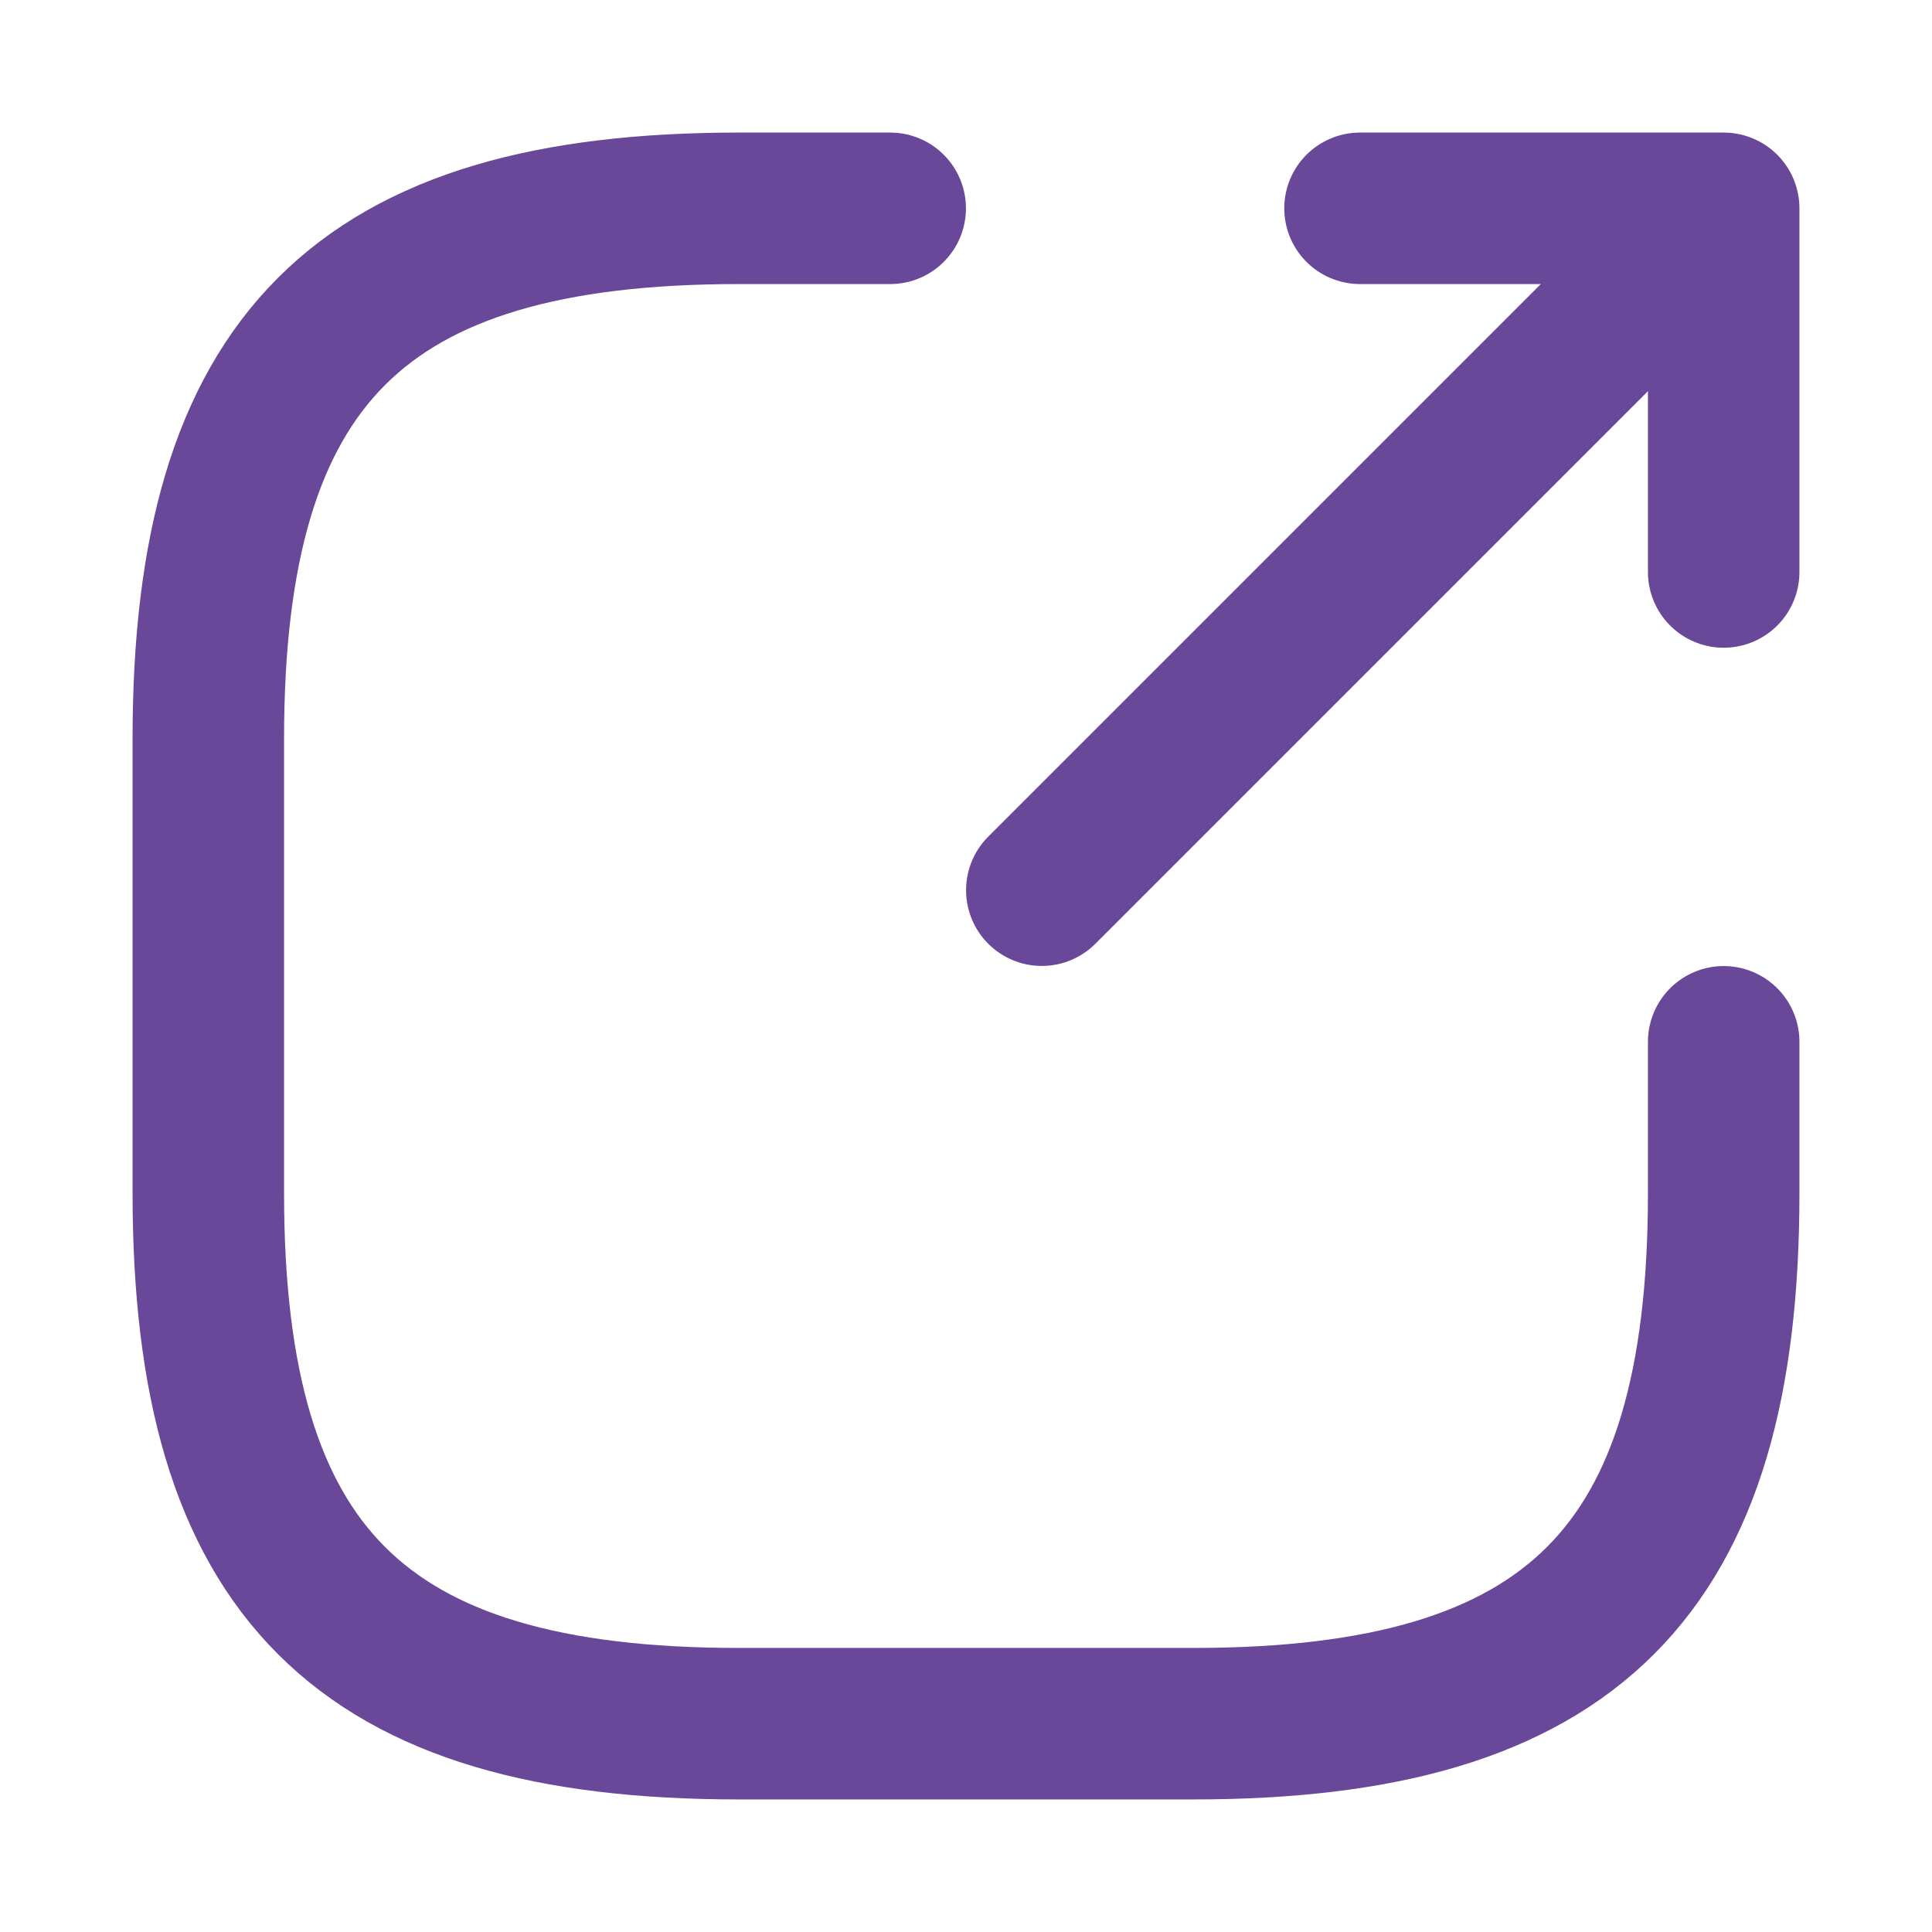 <svg width="16" height="16" viewBox="0 0 17 16" fill="none" xmlns="http://www.w3.org/2000/svg">
<path d="M9.167 7.333L14.633 1.867" stroke="#69489A" stroke-width="1.333" stroke-linecap="round" stroke-linejoin="round"/>
<path d="M15.167 4.533V1.333H11.967" stroke="#69489A" stroke-width="1.333" stroke-linecap="round" stroke-linejoin="round"/>
<path d="M7.833 1.333H6.5C3.167 1.333 1.833 2.667 1.833 6V10C1.833 13.333 3.167 14.667 6.5 14.667H10.5C13.833 14.667 15.167 13.333 15.167 10V8.667" stroke="#69489A" stroke-width="1.333" stroke-linecap="round" stroke-linejoin="round"/>
</svg>
